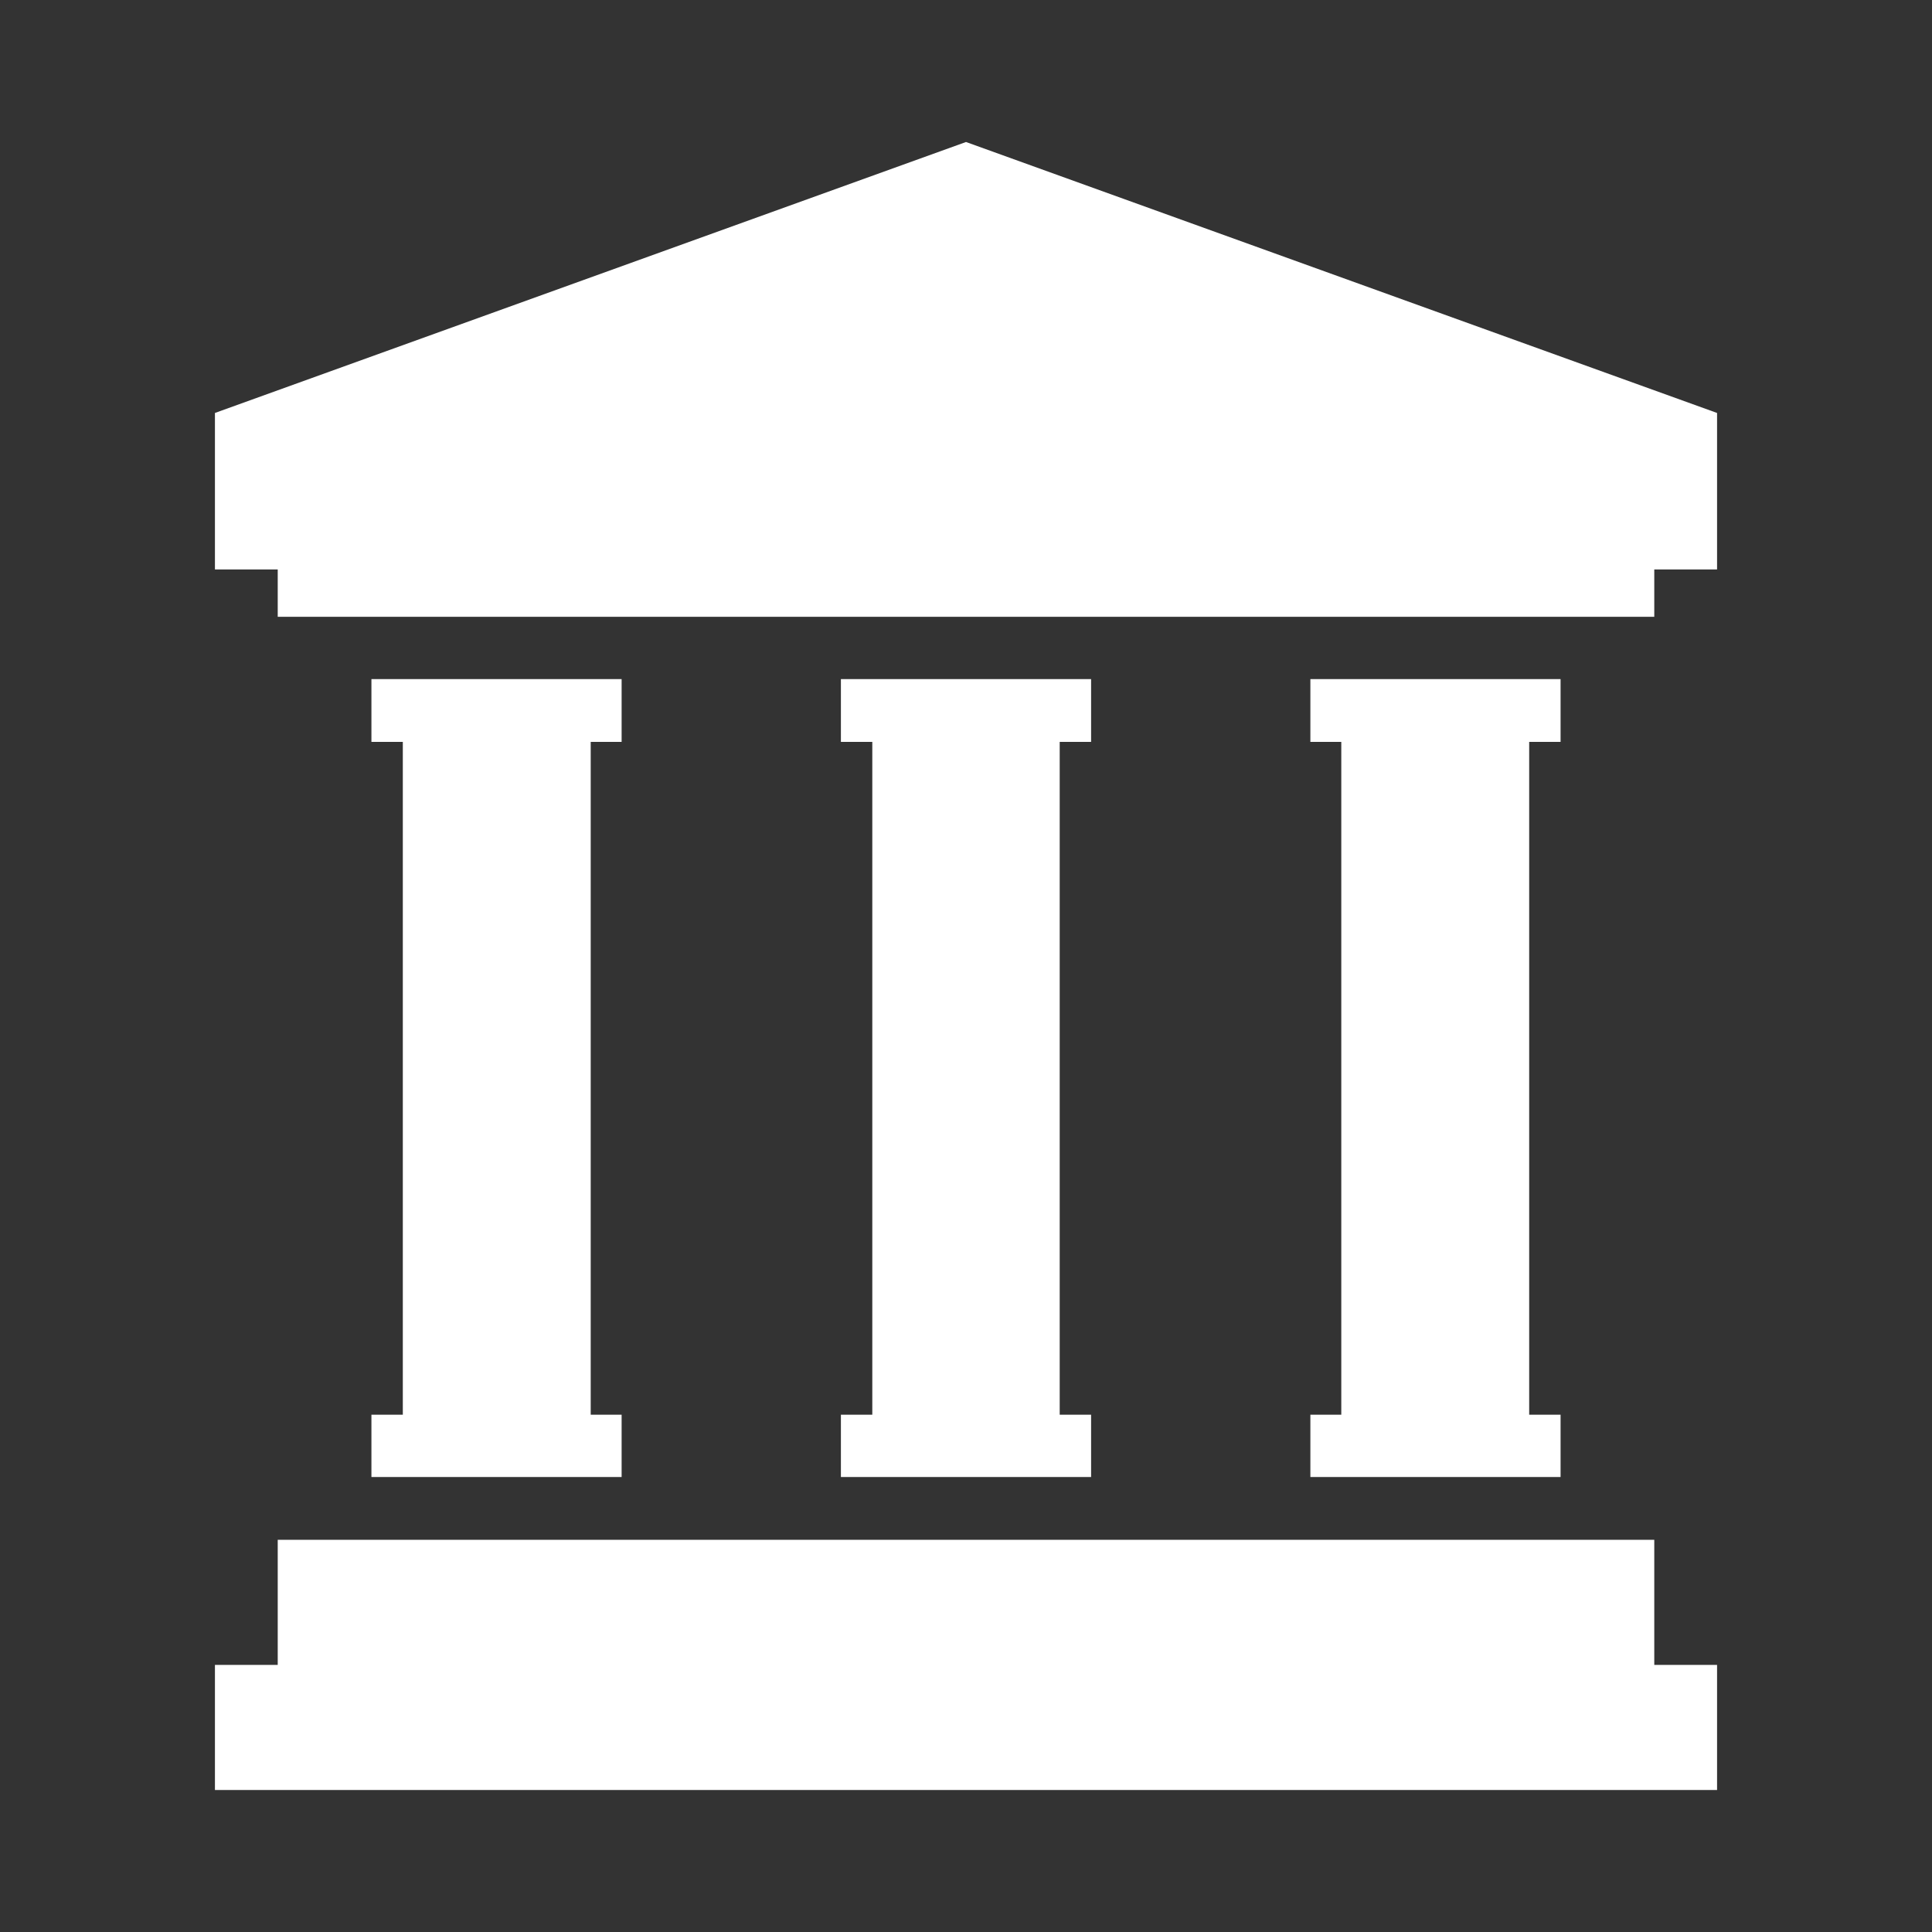 <?xml version="1.0" encoding="UTF-8"?><svg id="a" xmlns="http://www.w3.org/2000/svg" viewBox="0 0 40 40"><rect x="0" y="0" width="40" height="40" fill="#333333" stroke="none"/><defs><style>.b{fill:#fff;stroke-width:0px;}</style></defs><polygon class="b" points="20 2.94 4.45 8.55 4.45 11.79 5.75 11.79 5.75 12.77 34.25 12.77 34.25 11.79 35.55 11.79 35.55 8.55 20 2.94"/><polygon class="b" points="34.25 31.88 5.75 31.88 5.75 34.47 4.45 34.47 4.45 37.06 35.55 37.06 35.55 34.47 34.25 34.47 34.25 31.88"/><polygon class="b" points="27.13 29.29 27.13 30.58 32.31 30.58 32.31 29.29 31.66 29.29 31.66 15.36 32.31 15.36 32.31 14.06 27.13 14.06 27.13 15.36 27.77 15.36 27.77 29.29 27.13 29.29"/><polygon class="b" points="17.41 29.29 17.41 30.58 22.59 30.58 22.59 29.29 21.94 29.29 21.94 15.36 22.59 15.36 22.59 14.06 17.41 14.06 17.41 15.36 18.06 15.36 18.06 29.29 17.41 29.29"/><polygon class="b" points="7.69 29.29 7.69 30.58 12.87 30.58 12.87 29.29 12.23 29.29 12.23 15.36 12.87 15.36 12.87 14.06 7.69 14.06 7.69 15.36 8.34 15.36 8.34 29.29 7.69 29.29"/></svg>